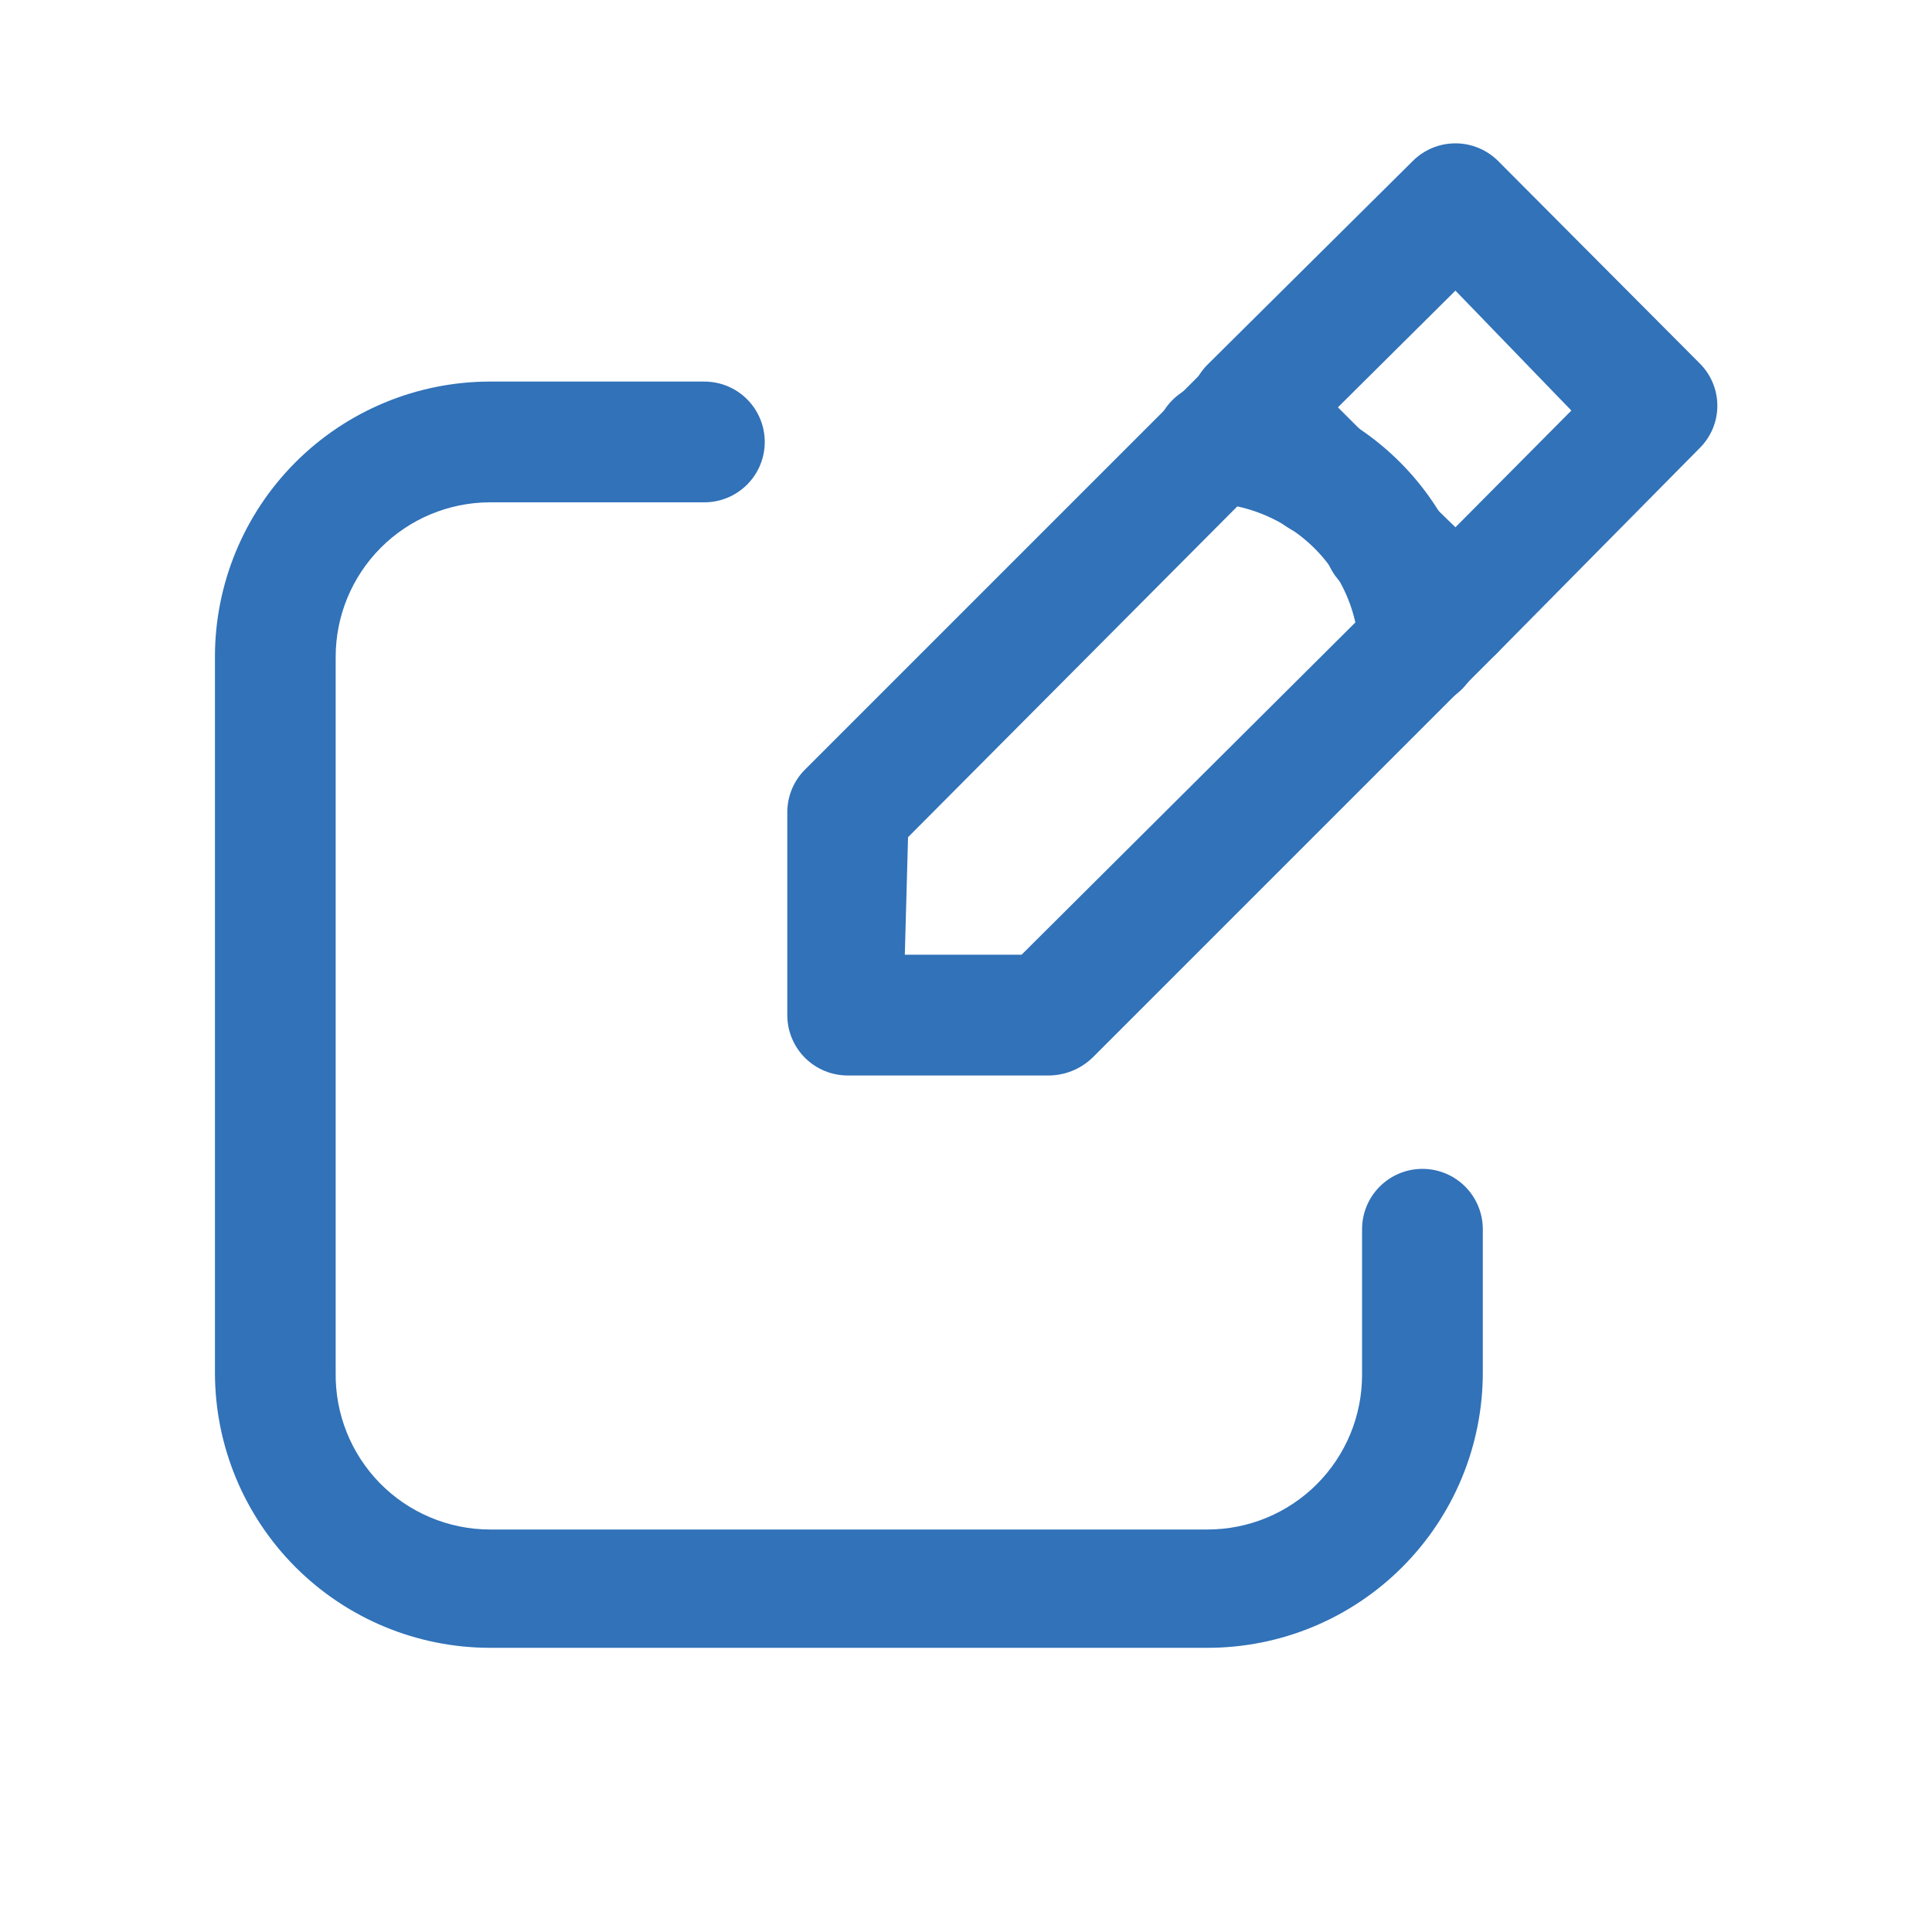 <svg width="66" height="66" viewBox="0 0 66 66" fill="none" xmlns="http://www.w3.org/2000/svg">
<path d="M41.25 56.292H16.72C14.23 56.285 11.845 55.291 10.087 53.528C8.33 51.765 7.342 49.377 7.343 46.888V22.44C7.342 19.95 8.33 17.562 10.087 15.799C11.845 14.036 14.23 13.042 16.72 13.035H24.062C24.61 13.035 25.134 13.252 25.521 13.639C25.908 14.026 26.125 14.55 26.125 15.098C26.125 15.645 25.908 16.169 25.521 16.556C25.134 16.943 24.61 17.16 24.062 17.16H16.72C15.324 17.167 13.989 17.727 13.004 18.716C12.02 19.706 11.467 21.044 11.467 22.44V46.888C11.457 47.586 11.584 48.279 11.843 48.927C12.102 49.575 12.486 50.166 12.975 50.665C13.463 51.163 14.046 51.56 14.689 51.832C15.332 52.105 16.022 52.246 16.72 52.25H41.25C41.943 52.25 42.63 52.114 43.271 51.848C43.911 51.583 44.493 51.194 44.983 50.704C45.474 50.213 45.863 49.631 46.128 48.991C46.393 48.35 46.53 47.663 46.53 46.97V41.992C46.53 41.446 46.747 40.921 47.134 40.534C47.521 40.147 48.045 39.93 48.593 39.93C49.139 39.93 49.664 40.147 50.051 40.534C50.438 40.921 50.655 41.446 50.655 41.992V46.888C50.655 48.123 50.412 49.346 49.939 50.487C49.466 51.628 48.774 52.664 47.9 53.538C47.027 54.411 45.99 55.104 44.849 55.577C43.708 56.049 42.485 56.292 41.25 56.292V56.292Z" fill="#3172B9"/>
<path d="M48.483 24.117C47.952 24.111 47.443 23.903 47.06 23.535C46.677 23.168 46.448 22.668 46.42 22.137C46.379 21.306 46.137 20.497 45.716 19.778C45.294 19.06 44.706 18.454 44 18.012C43.232 17.523 42.352 17.239 41.443 17.188C41.172 17.178 40.905 17.116 40.658 17.004C40.412 16.892 40.189 16.733 40.004 16.535C39.819 16.337 39.675 16.105 39.579 15.851C39.484 15.597 39.44 15.327 39.449 15.056C39.458 14.785 39.52 14.519 39.632 14.272C39.744 14.025 39.904 13.803 40.102 13.618C40.299 13.433 40.532 13.289 40.785 13.193C41.039 13.098 41.309 13.053 41.58 13.062C43.925 13.151 46.15 14.12 47.812 15.776C49.474 17.433 50.45 19.655 50.545 22C50.556 22.271 50.514 22.541 50.42 22.796C50.327 23.05 50.184 23.284 50 23.483C49.816 23.682 49.594 23.843 49.348 23.957C49.102 24.07 48.836 24.134 48.565 24.145L48.483 24.117Z" fill="#3172B9"/>
<path d="M35.75 36.74H28.957C28.41 36.74 27.886 36.523 27.499 36.136C27.112 35.749 26.895 35.224 26.895 34.678V27.747C26.895 27.201 27.113 26.676 27.5 26.29L41.25 12.54C41.44 12.345 41.666 12.191 41.917 12.085C42.167 11.98 42.436 11.925 42.708 11.925C42.979 11.925 43.248 11.98 43.498 12.085C43.749 12.191 43.975 12.345 44.165 12.54L46.53 14.905C46.735 15.109 46.895 15.354 46.999 15.624C47.104 15.894 47.15 16.183 47.135 16.473C47.424 16.459 47.712 16.506 47.982 16.61C48.252 16.715 48.497 16.874 48.703 17.078L51.095 19.442C51.481 19.829 51.698 20.353 51.698 20.9C51.698 21.447 51.481 21.971 51.095 22.358L37.345 36.108C37.136 36.316 36.887 36.479 36.613 36.588C36.338 36.697 36.045 36.748 35.75 36.74V36.74ZM30.91 32.615H34.898L46.75 20.817L45.815 19.91C45.614 19.703 45.457 19.457 45.353 19.188C45.249 18.919 45.2 18.631 45.21 18.343C44.921 18.357 44.632 18.311 44.362 18.207C44.092 18.103 43.847 17.943 43.642 17.738L42.735 16.83L31.02 28.6L30.91 32.615Z" fill="#3172B9"/>
<path d="M49.72 22.88C49.173 22.88 48.649 22.662 48.263 22.275L45.87 19.91C45.669 19.703 45.512 19.457 45.408 19.188C45.304 18.919 45.255 18.631 45.265 18.343C44.976 18.357 44.687 18.311 44.417 18.207C44.147 18.103 43.902 17.943 43.697 17.738L41.25 15.373C40.864 14.986 40.647 14.462 40.647 13.915C40.647 13.368 40.864 12.844 41.25 12.457L48.263 5.5C48.649 5.114 49.173 4.897 49.72 4.897C50.267 4.897 50.791 5.114 51.178 5.5L58.053 12.402C58.247 12.592 58.402 12.819 58.507 13.069C58.613 13.319 58.667 13.588 58.667 13.86C58.667 14.132 58.613 14.401 58.507 14.651C58.402 14.901 58.247 15.128 58.053 15.318L51.178 22.275C50.791 22.662 50.267 22.88 49.72 22.88V22.88ZM47.328 16.5C47.599 16.494 47.869 16.544 48.12 16.649C48.371 16.753 48.597 16.908 48.785 17.105L49.72 18.012L53.68 14.025L49.72 9.928L45.705 13.915L46.612 14.822C46.818 15.027 46.978 15.272 47.082 15.542C47.186 15.812 47.232 16.101 47.218 16.39L47.328 16.5Z" fill="#3172B9"/>
</svg>
